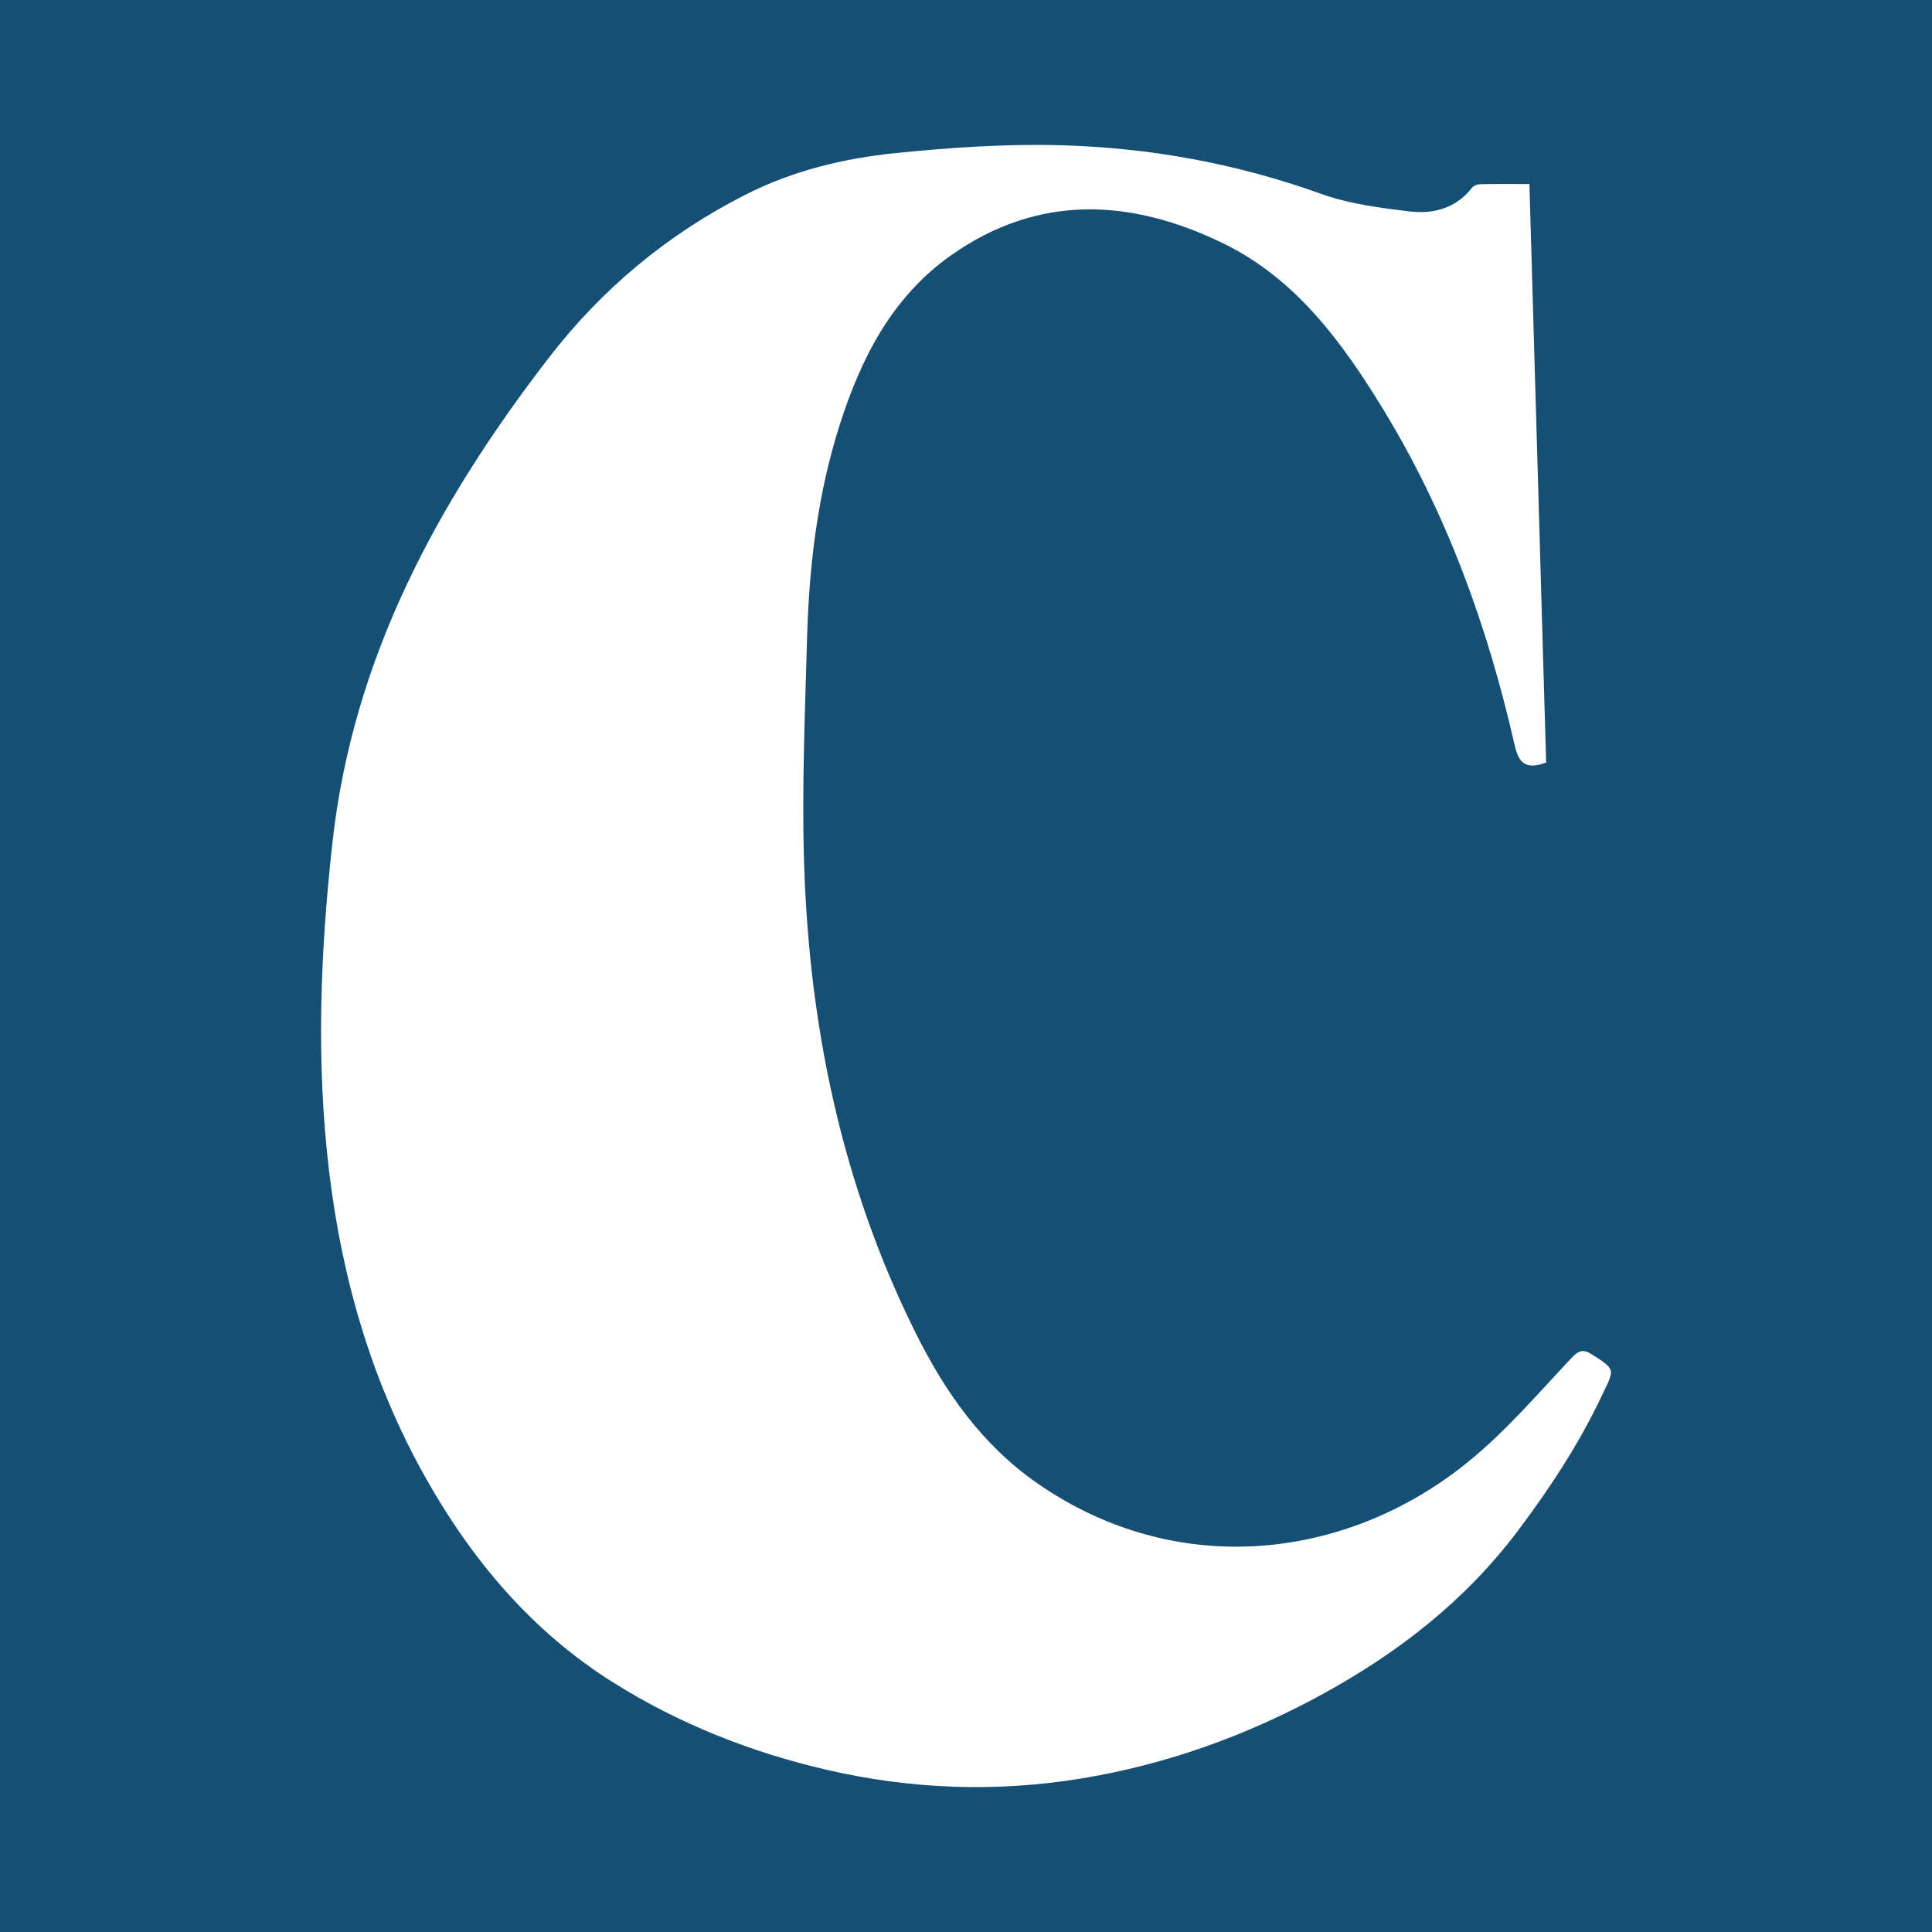 <?xml version="1.0" encoding="utf-8"?>
<!-- Generator: Adobe Illustrator 17.0.0, SVG Export Plug-In . SVG Version: 6.00 Build 0)  -->
<!DOCTYPE svg PUBLIC "-//W3C//DTD SVG 1.1//EN" "http://www.w3.org/Graphics/SVG/1.1/DTD/svg11.dtd">
<svg version="1.1" id="Layer_1" xmlns="http://www.w3.org/2000/svg" xmlns:xlink="http://www.w3.org/1999/xlink" x="0px" y="0px"
	 width="200px" height="200px" viewBox="0 0 200 200" enable-background="new 0 0 200 200" xml:space="preserve">
<rect fill="#164F74" width="200" height="200"/>
<g>
	<path fill="#FFFFFF" d="M158.324,19.051c0.583,20.177,1.157,40.023,1.732,59.896c-1.902,0.671-2.79,0.266-3.244-1.738
		c-2.788-12.301-7.038-24.061-13.641-34.864c-4.226-6.915-9.021-13.48-16.507-17.133c-9.525-4.647-19.153-5.194-28.251,1.247
		c-6.099,4.317-9.313,10.676-11.504,17.577c-2.255,7.103-3.151,14.457-3.356,21.881c-0.213,7.7-0.548,15.413-0.325,23.106
		c0.496,17.098,3.892,33.592,11.578,49.001c3.023,6.062,6.851,11.548,12.568,15.52c14.439,10.033,32.066,8.012,44.659-2.255
		c3.898-3.178,7.222-7.074,10.69-10.754c0.764-0.81,1.234-0.848,2.043-0.34c2.6,1.632,2.35,1.56,1.017,4.364
		c-2.37,4.987-5.356,9.528-8.663,13.921c-5.436,7.221-12.355,12.596-20.217,16.9c-7.883,4.316-16.243,7.315-25.09,8.749
		c-8.74,1.417-17.479,1.098-26.152-0.899c-7.877-1.814-15.308-4.754-22.129-9.024c-8.439-5.283-14.691-12.699-19.535-21.338
		c-5.502-9.814-8.573-20.391-9.917-31.517c-1.375-11.388-0.929-22.729,0.332-34.112c2.121-19.145,10.878-35.247,22.362-50.153
		c5.519-7.164,12.308-12.831,20.422-16.942c4.923-2.495,10.165-3.753,15.545-4.298c5.591-0.566,11.243-0.956,16.854-0.815
		c9.275,0.233,18.342,1.867,27.137,5.029c2.917,1.049,6.106,1.459,9.211,1.829c2.433,0.29,4.768-0.322,6.424-2.437
		c0.171-0.219,0.555-0.374,0.844-0.381C154.848,19.033,156.487,19.051,158.324,19.051z"/>
</g>
</svg>
